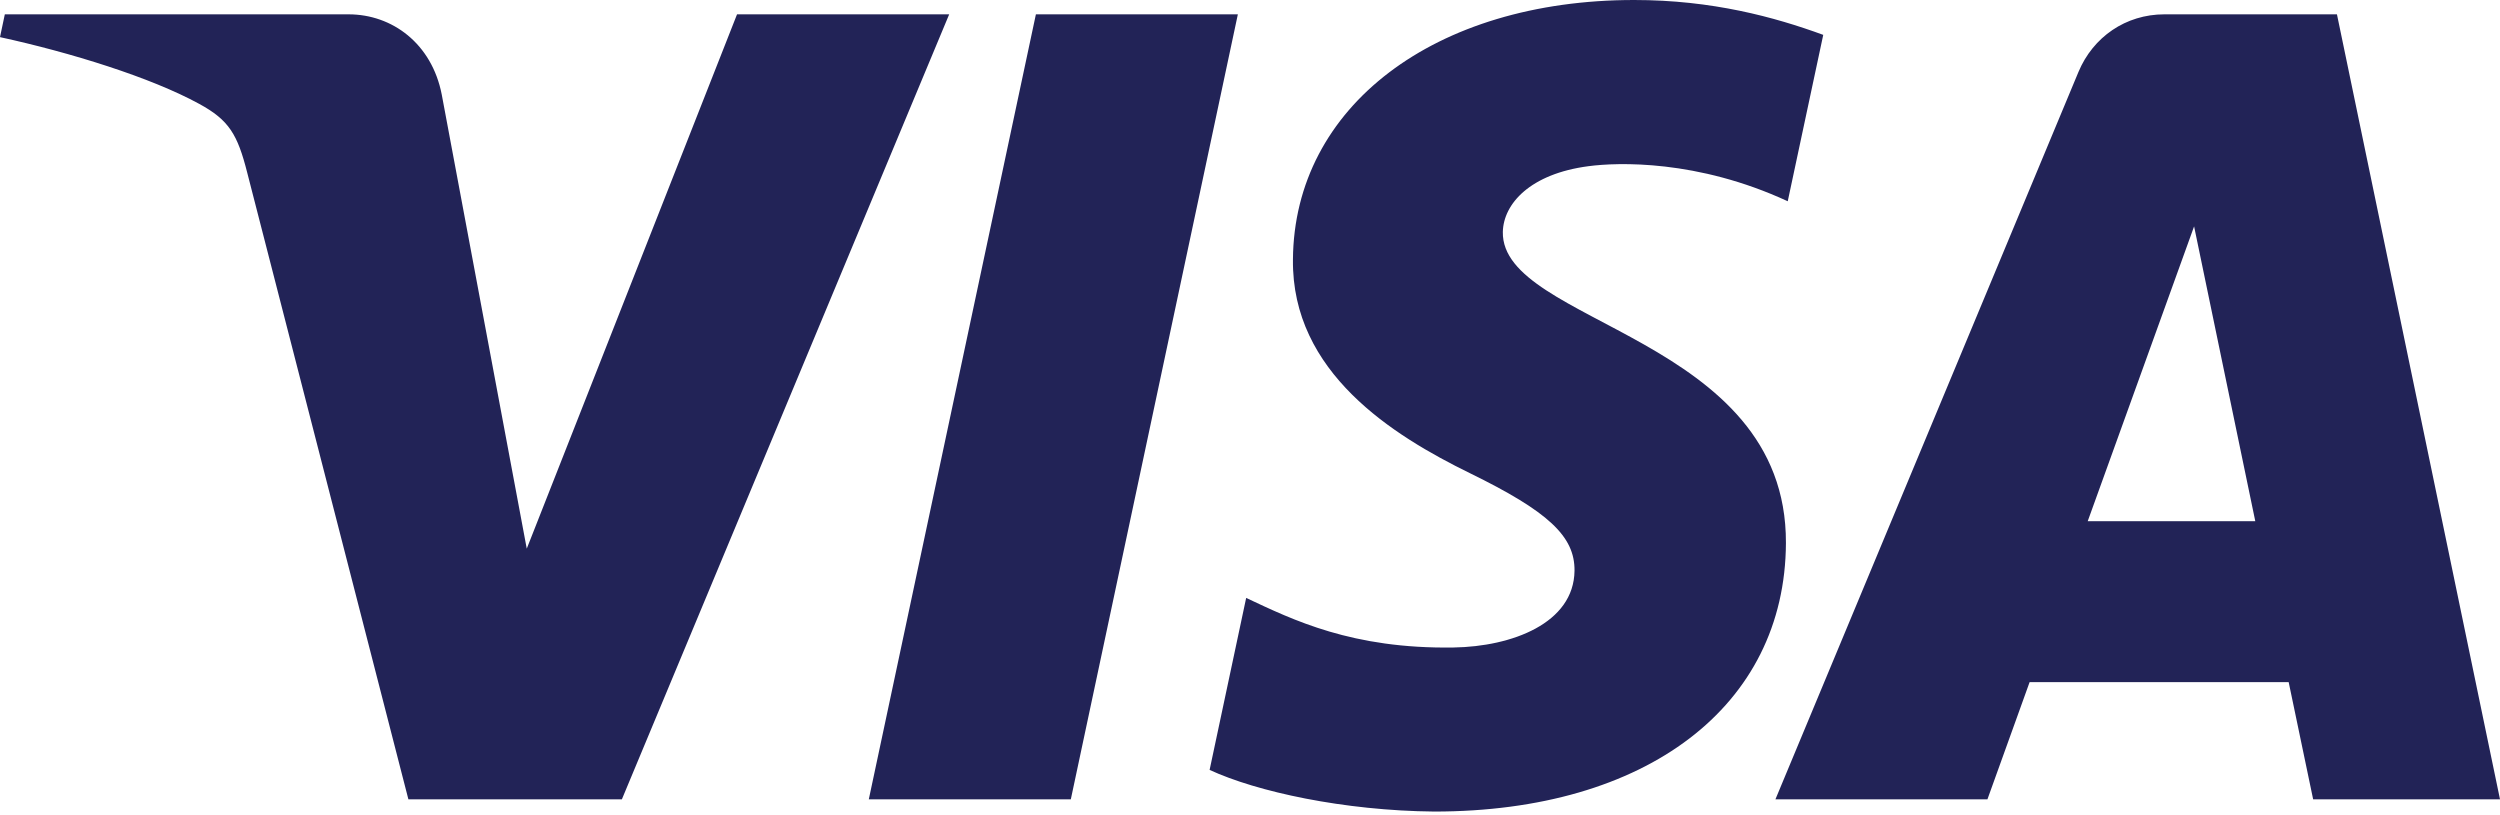 <svg width="135" height="44" viewBox="0 0 135 44" fill="none" xmlns="http://www.w3.org/2000/svg">
<g clip-path="url(#clip0_138_32)">
<path d="M69.819 14.01C69.742 20.115 75.231 23.522 79.366 25.547C83.614 27.625 85.041 28.958 85.024 30.817C84.993 33.661 81.635 34.916 78.494 34.965C73.013 35.05 69.827 33.477 67.293 32.288L65.319 41.575C67.861 42.752 72.567 43.779 77.448 43.824C88.904 43.824 96.4 38.139 96.44 29.325C96.485 18.138 81.048 17.519 81.153 12.519C81.19 11.003 82.629 9.385 85.782 8.974C87.343 8.766 91.652 8.607 96.538 10.868L98.455 1.883C95.828 0.921 92.451 0 88.247 0C77.464 0 69.88 5.763 69.819 14.01ZM116.879 0.774C114.787 0.774 113.025 2.001 112.238 3.883L95.873 43.164H107.321L109.599 36.835H123.588L124.91 43.164H135L126.195 0.774H116.879ZM118.481 12.225L121.785 28.143H112.737L118.481 12.225ZM55.938 0.775L46.915 43.164H57.824L66.844 0.774H55.938M39.8 0.774L28.445 29.627L23.852 5.094C23.313 2.356 21.185 0.774 18.821 0.774H0.26L0 2.005C3.811 2.836 8.14 4.177 10.763 5.612C12.368 6.488 12.826 7.254 13.353 9.336L22.053 43.164H33.581L51.256 0.774L39.8 0.774Z" fill="url(#paint0_linear_138_32)"/>
</g>
<defs>
<linearGradient id="paint0_linear_138_32" x1="6206.49" y1="131.735" x2="6334.01" y2="-4369.02" gradientUnits="userSpaceOnUse">
<stop stop-color="#222357"/>
<stop offset="1" stop-color="#254AA5"/>
</linearGradient>
<clipPath id="clip0_138_32">
<rect width="135" height="44" fill="white"/>
</clipPath>
</defs>
</svg>
